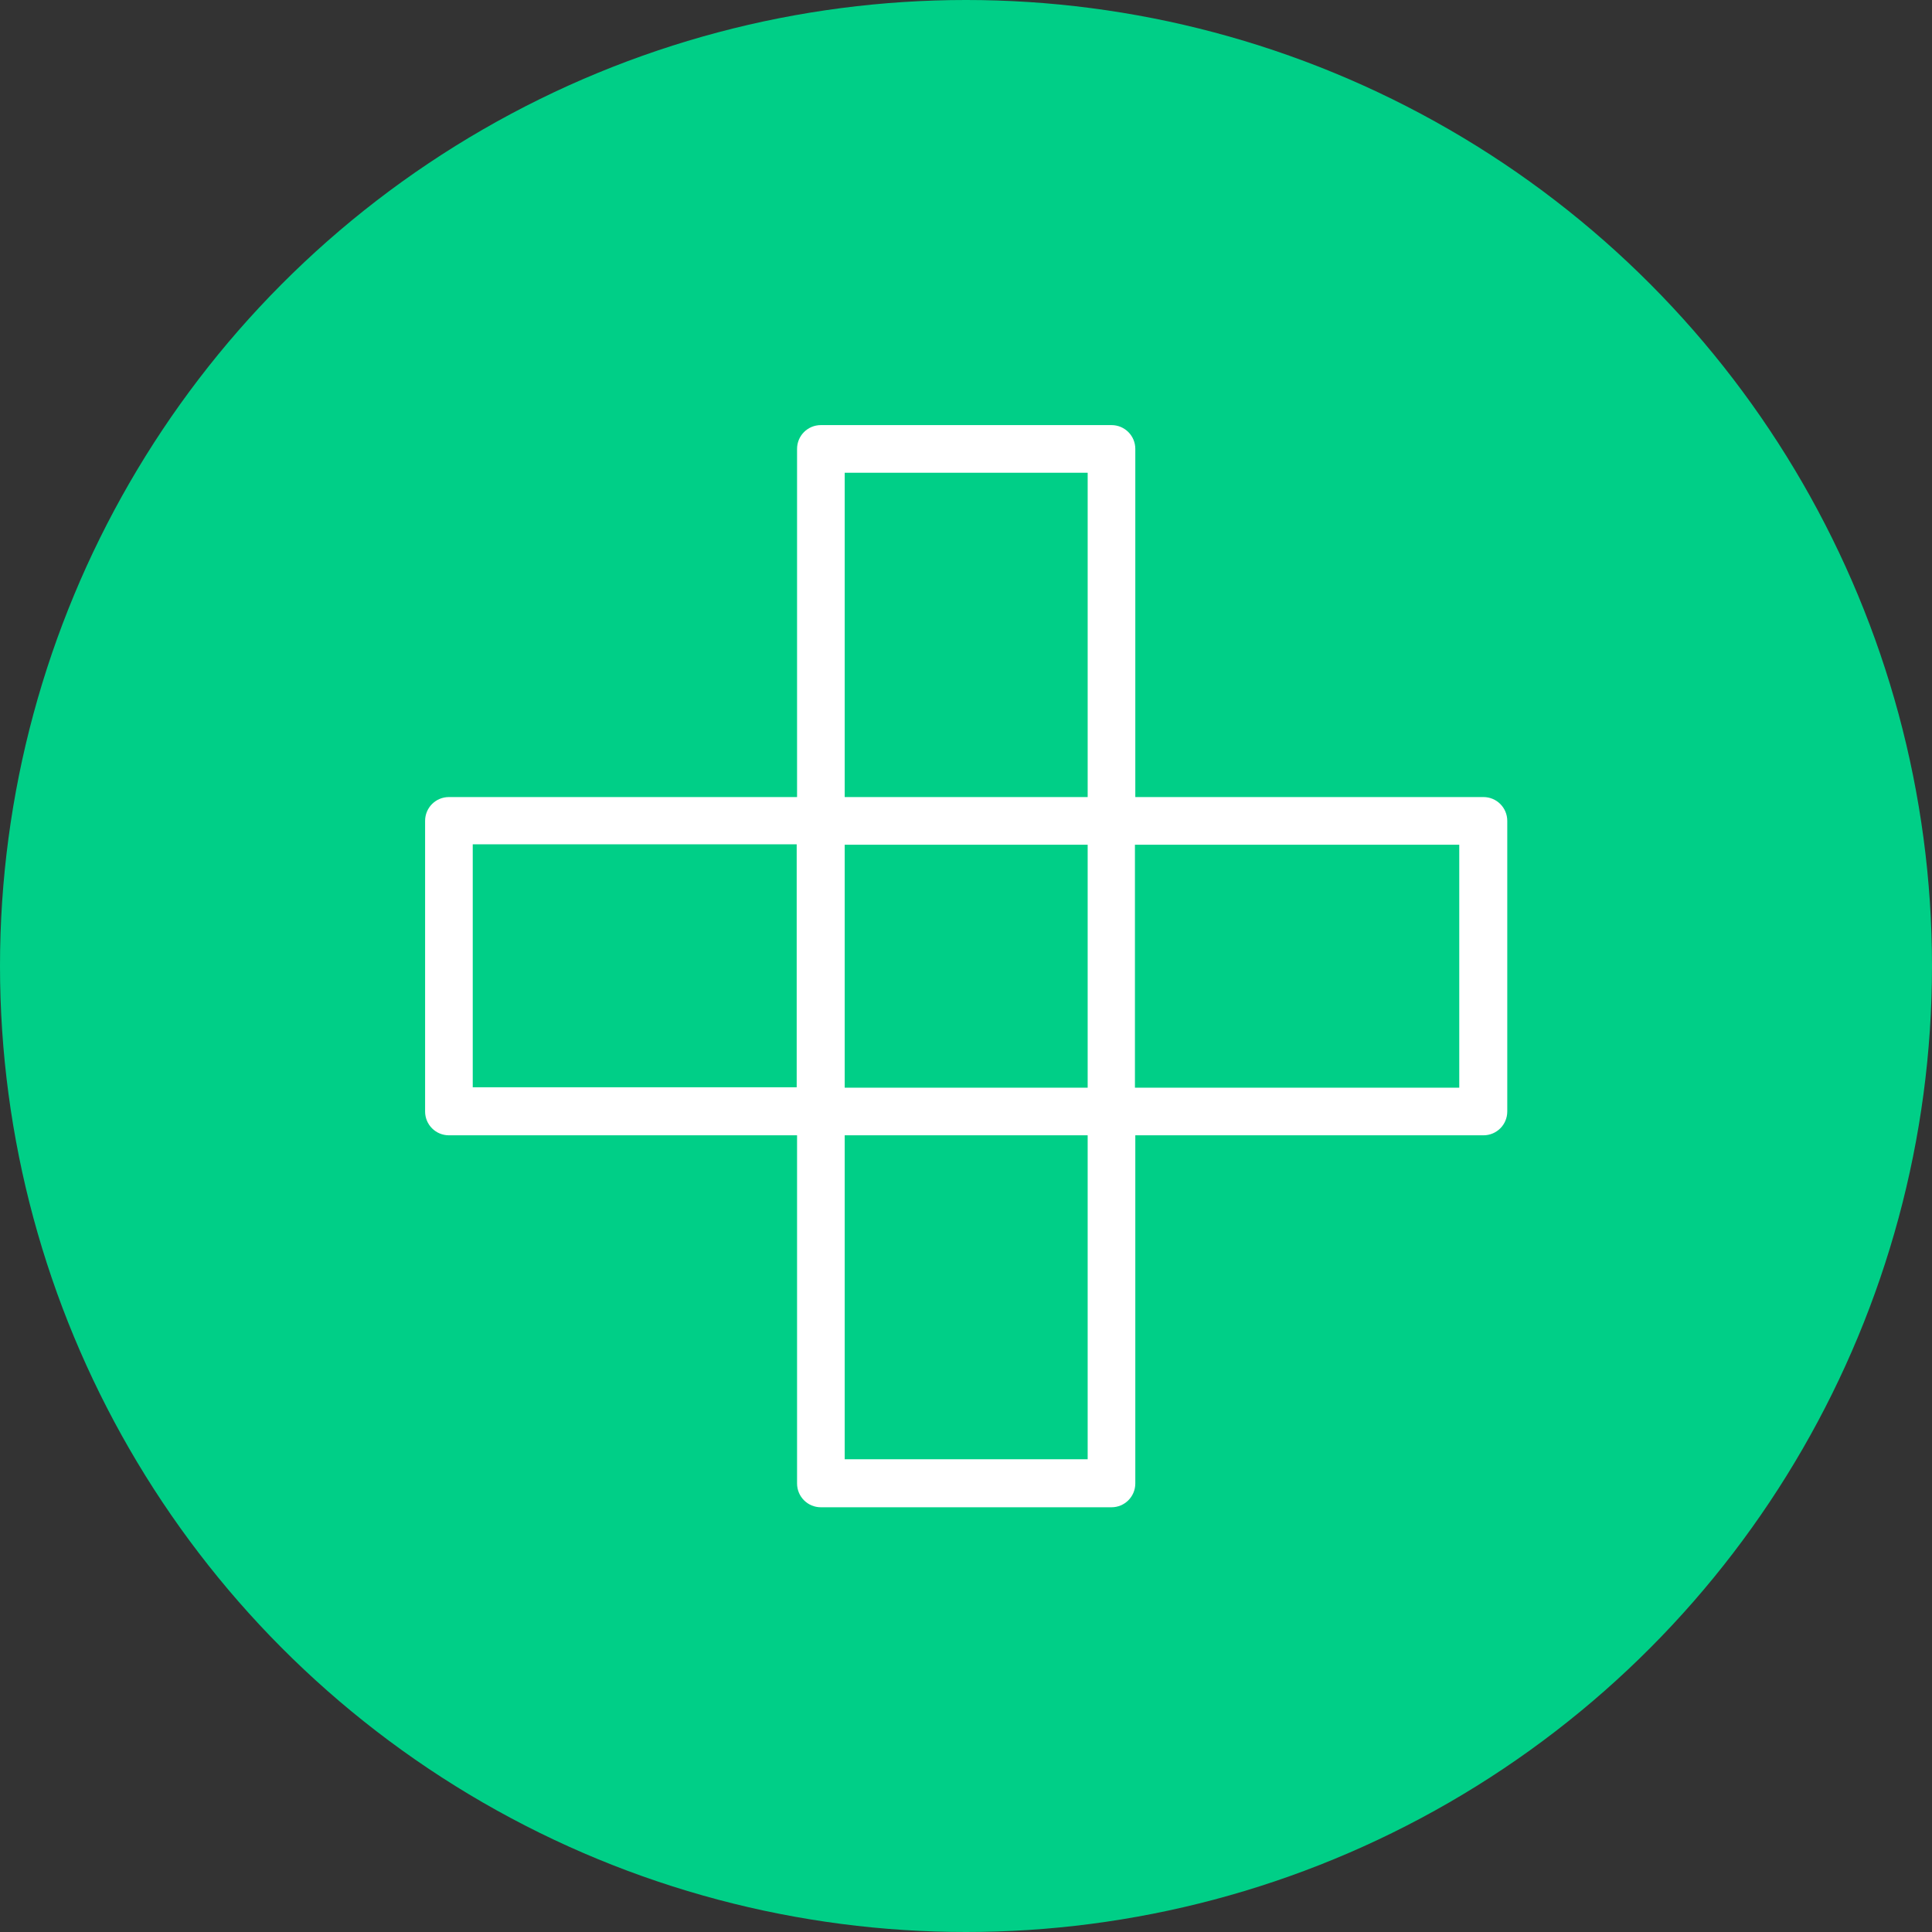 <?xml version="1.0" encoding="UTF-8"?>
<!-- Generator: Adobe Illustrator 28.0.0, SVG Export Plug-In . SVG Version: 6.00 Build 0)  -->
<svg xmlns="http://www.w3.org/2000/svg" xmlns:xlink="http://www.w3.org/1999/xlink" version="1.1" id="Layer_1" x="0px" y="0px" viewBox="0 0 527.2 527.2" style="enable-background:new 0 0 527.2 527.2;" xml:space="preserve">
<rect x="0" y="0" width="527.2" height="527.2" fill="#333333" stroke="none"/>
<style type="text/css">
	.st0{fill:url(#SVGID_1_);}
	.st1{fill:url(#SVGID_00000039822683083946007640000003813453321089490862_);}
	.st2{fill:#FFFFFF;}
	.st3{fill:url(#SVGID_00000017512247014206668510000005601567343383261843_);}
	.st4{fill:url(#SVGID_00000127755803216265435460000006125967944538774956_);}
	.st5{fill:url(#SVGID_00000178176540677742557590000000482758538325338028_);}
	.st6{fill:url(#SVGID_00000115495320988479053610000013696060010679561875_);}
</style>
<g>
	<radialGradient id="SVGID_1_" cx="263.622" cy="263.622" r="263.622" gradientUnits="userSpaceOnUse">
		<stop offset="0" style="stop-color:#00CF87"></stop>
		<stop offset="1" style="stop-color:#00CF87"></stop>
	</radialGradient>
	<circle class="st0" cx="263.6" cy="263.6" r="263.6"></circle>
	<path id="Path_93" class="st2" d="M404.8,217.5h-95v-95c0-3.6-2.9-6.5-6.5-6.5c0,0,0,0,0,0H224c-3.6,0-6.5,2.9-6.5,6.5c0,0,0,0,0,0   v95h-95c-3.6,0-6.5,2.9-6.5,6.5c0,0,0,0,0,0v79.3c0,3.6,2.9,6.5,6.5,6.5c0,0,0,0,0,0h95v95c0,3.6,2.9,6.5,6.5,6.5c0,0,0,0,0,0h79.3   c3.6,0,6.5-2.9,6.5-6.5c0,0,0,0,0,0v-95h95c3.6,0,6.5-2.9,6.5-6.5c0,0,0,0,0,0V224C411.3,220.4,408.4,217.5,404.8,217.5   C404.8,217.5,404.8,217.5,404.8,217.5 M230.5,129h66.3v88.5h-66.3V129z M296.8,296.8h-66.3v-66.3h66.3V296.8z M129,230.4h88.4v66.3   H129L129,230.4z M296.8,398.2h-66.3v-88.4h66.3V398.2z M398.2,296.8h-88.5v-66.3h88.5V296.8z"></path>
</g>
</svg>
